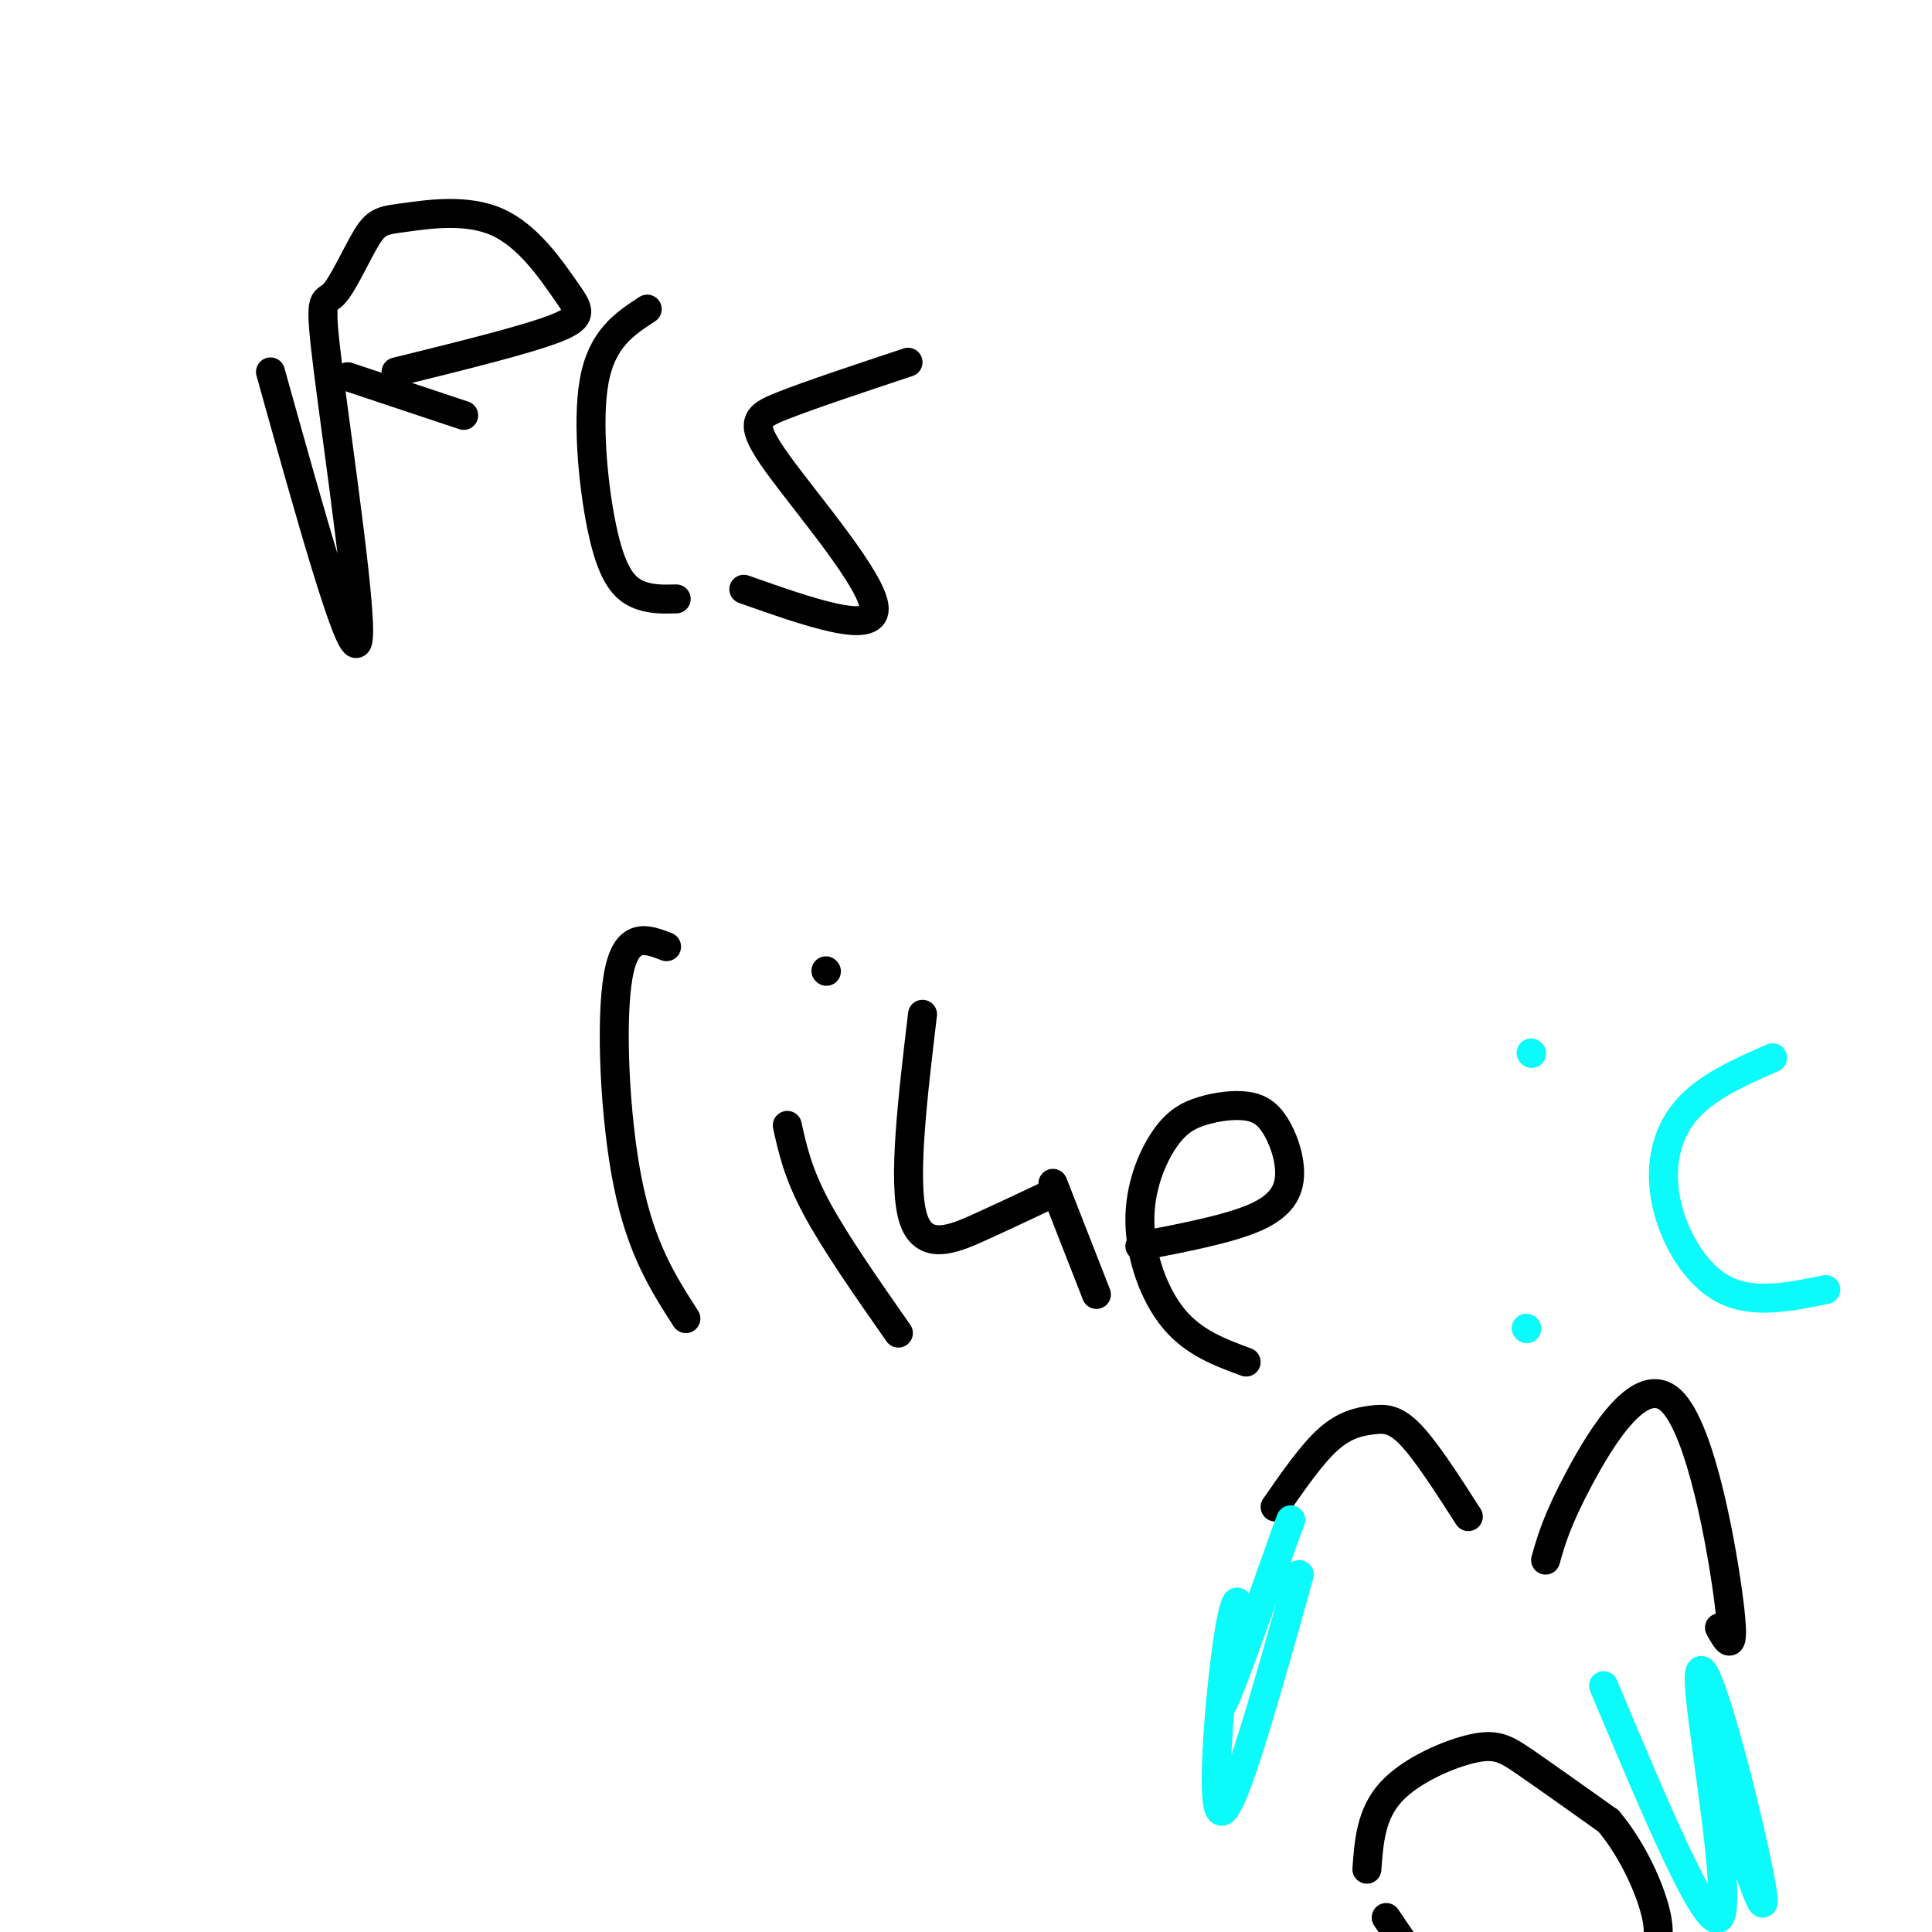 <svg viewBox='0 0 400 400' version='1.1' xmlns='http://www.w3.org/2000/svg' xmlns:xlink='http://www.w3.org/1999/xlink'><g fill='none' stroke='#000000' stroke-width='6' stroke-linecap='round' stroke-linejoin='round'><path d='M56,77c8.269,29.615 16.538,59.230 18,56c1.462,-3.230 -3.883,-39.305 -6,-56c-2.117,-16.695 -1.007,-14.010 1,-16c2.007,-1.990 4.912,-8.655 7,-12c2.088,-3.345 3.361,-3.372 8,-4c4.639,-0.628 12.646,-1.859 19,1c6.354,2.859 11.057,9.808 14,14c2.943,4.192 4.127,5.626 -2,8c-6.127,2.374 -19.563,5.687 -33,9'/><path d='M134,64c-4.714,3.071 -9.429,6.143 -11,15c-1.571,8.857 -0.000,23.500 2,32c2.000,8.500 4.429,10.857 7,12c2.571,1.143 5.286,1.071 8,1'/><path d='M188,75c-10.119,3.363 -20.238,6.726 -26,9c-5.762,2.274 -7.167,3.458 -1,12c6.167,8.542 19.905,24.440 20,30c0.095,5.560 -13.452,0.780 -27,-4'/><path d='M96,86c0.000,0.000 -24.000,-8.000 -24,-8'/><path d='M138,196c-4.178,-1.622 -8.356,-3.244 -10,6c-1.644,9.244 -0.756,29.356 2,43c2.756,13.644 7.378,20.822 12,28'/><path d='M171,201c0.000,0.000 0.100,0.100 0.1,0.1'/><path d='M163,233c1.083,4.917 2.167,9.833 6,17c3.833,7.167 10.417,16.583 17,26'/><path d='M191,210c-2.067,17.356 -4.133,34.711 -2,42c2.133,7.289 8.467,4.511 14,2c5.533,-2.511 10.267,-4.756 15,-7'/><path d='M218,245c0.000,0.000 9.000,23.000 9,23'/><path d='M236,258c9.293,-1.787 18.585,-3.574 24,-6c5.415,-2.426 6.951,-5.491 7,-9c0.049,-3.509 -1.389,-7.462 -3,-10c-1.611,-2.538 -3.394,-3.661 -6,-4c-2.606,-0.339 -6.035,0.105 -9,1c-2.965,0.895 -5.465,2.240 -8,6c-2.535,3.760 -5.106,9.935 -5,17c0.106,7.065 2.887,15.018 7,20c4.113,4.982 9.556,6.991 15,9'/><path d='M264,312c3.798,-5.476 7.595,-10.952 11,-14c3.405,-3.048 6.417,-3.667 9,-4c2.583,-0.333 4.738,-0.381 8,3c3.262,3.381 7.631,10.190 12,17'/><path d='M320,323c1.179,-4.155 2.357,-8.310 7,-17c4.643,-8.690 12.750,-21.917 19,-16c6.250,5.917 10.643,30.976 12,42c1.357,11.024 -0.321,8.012 -2,5'/><path d='M283,387c0.417,-5.726 0.833,-11.452 5,-16c4.167,-4.548 12.083,-7.917 17,-9c4.917,-1.083 6.833,0.119 11,3c4.167,2.881 10.583,7.440 17,12'/><path d='M333,377c4.974,5.847 8.911,14.464 10,20c1.089,5.536 -0.668,7.990 -4,11c-3.332,3.010 -8.238,6.574 -14,8c-5.762,1.426 -12.381,0.713 -19,0'/><path d='M306,416c-3.978,0.311 -4.422,1.089 -7,-2c-2.578,-3.089 -7.289,-10.044 -12,-17'/></g>
<g fill='none' stroke='#0BFAFA' stroke-width='6' stroke-linecap='round' stroke-linejoin='round'><path d='M269,326c-6.770,24.217 -13.541,48.434 -16,49c-2.459,0.566 -0.608,-22.518 1,-34c1.608,-11.482 2.971,-11.360 2,-5c-0.971,6.360 -4.278,18.960 -3,17c1.278,-1.960 7.139,-18.480 13,-35'/><path d='M266,318c2.167,-5.833 1.083,-2.917 0,0'/><path d='M332,349c10.705,25.524 21.410,51.049 24,48c2.590,-3.049 -2.936,-34.671 -4,-46c-1.064,-11.329 2.333,-2.367 6,11c3.667,13.367 7.603,31.137 7,32c-0.603,0.863 -5.744,-15.182 -7,-20c-1.256,-4.818 1.372,1.591 4,8'/><path d='M317,218c0.000,0.000 0.100,0.100 0.1,0.1'/><path d='M316,275c0.000,0.000 0.100,0.100 0.1,0.1'/><path d='M367,219c-6.923,3.036 -13.845,6.071 -18,11c-4.155,4.929 -5.542,11.750 -4,19c1.542,7.250 6.012,14.929 12,18c5.988,3.071 13.494,1.536 21,0'/></g>
</svg>